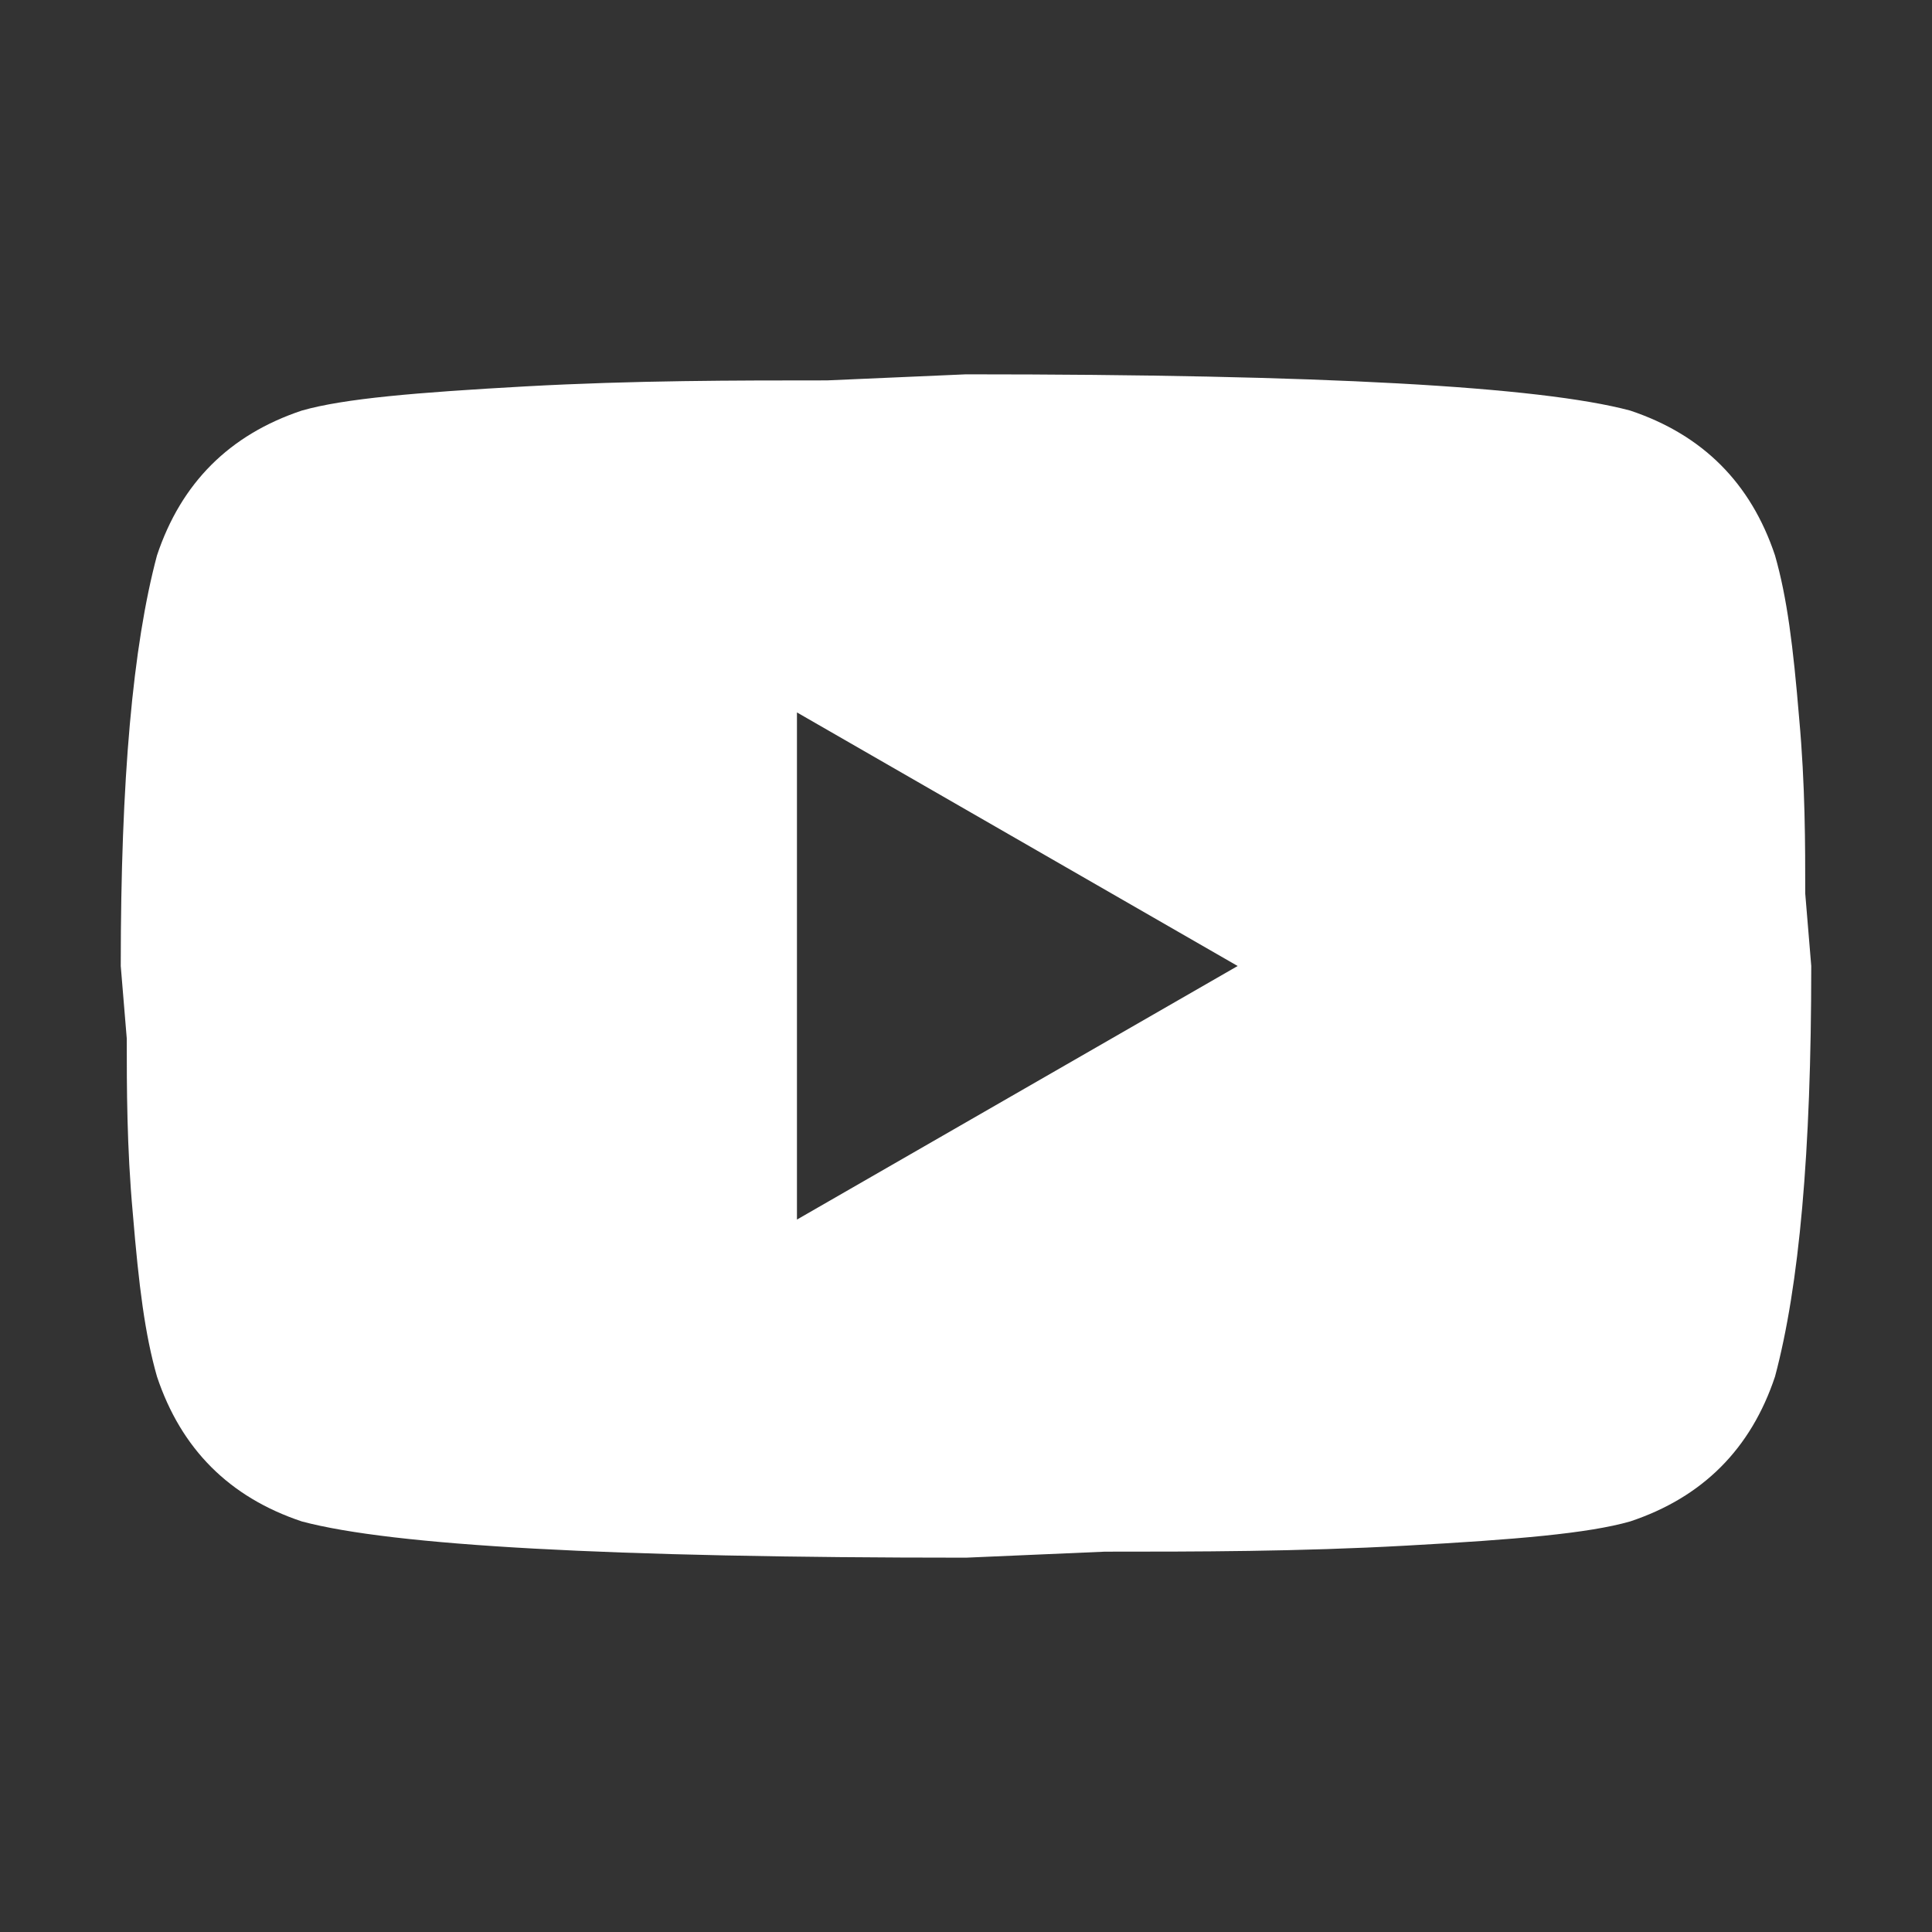 <svg xmlns="http://www.w3.org/2000/svg" fill="none" viewBox="0 0 36 36" height="36" width="36">
<rect x="0" y="0" width="36" height="36" fill="#333333" stroke="none"/>
<path fill="white" d="M14.85 22.725L23.062 18L14.85 13.275V22.725ZM33.075 10.35C33.3 11.138 33.413 12.038 33.525 13.388C33.638 14.625 33.638 15.75 33.638 16.65L33.75 18C33.75 21.488 33.525 23.963 33.075 25.65C32.625 27 31.725 27.9 30.375 28.35C29.587 28.575 28.238 28.688 26.212 28.8C24.188 28.913 22.275 28.913 20.587 28.913L18 29.025C11.363 29.025 7.312 28.8 5.625 28.35C4.275 27.9 3.375 27 2.925 25.65C2.7 24.863 2.587 23.963 2.475 22.613C2.362 21.375 2.362 20.25 2.362 19.35L2.25 18C2.25 14.513 2.475 12.038 2.925 10.35C3.375 9 4.275 8.1 5.625 7.65C6.412 7.425 7.763 7.313 9.787 7.2C11.812 7.088 13.725 7.088 15.412 7.088L18 6.975C24.637 6.975 28.688 7.2 30.375 7.65C31.725 8.1 32.625 9 33.075 10.35Z"></path>
</svg>
